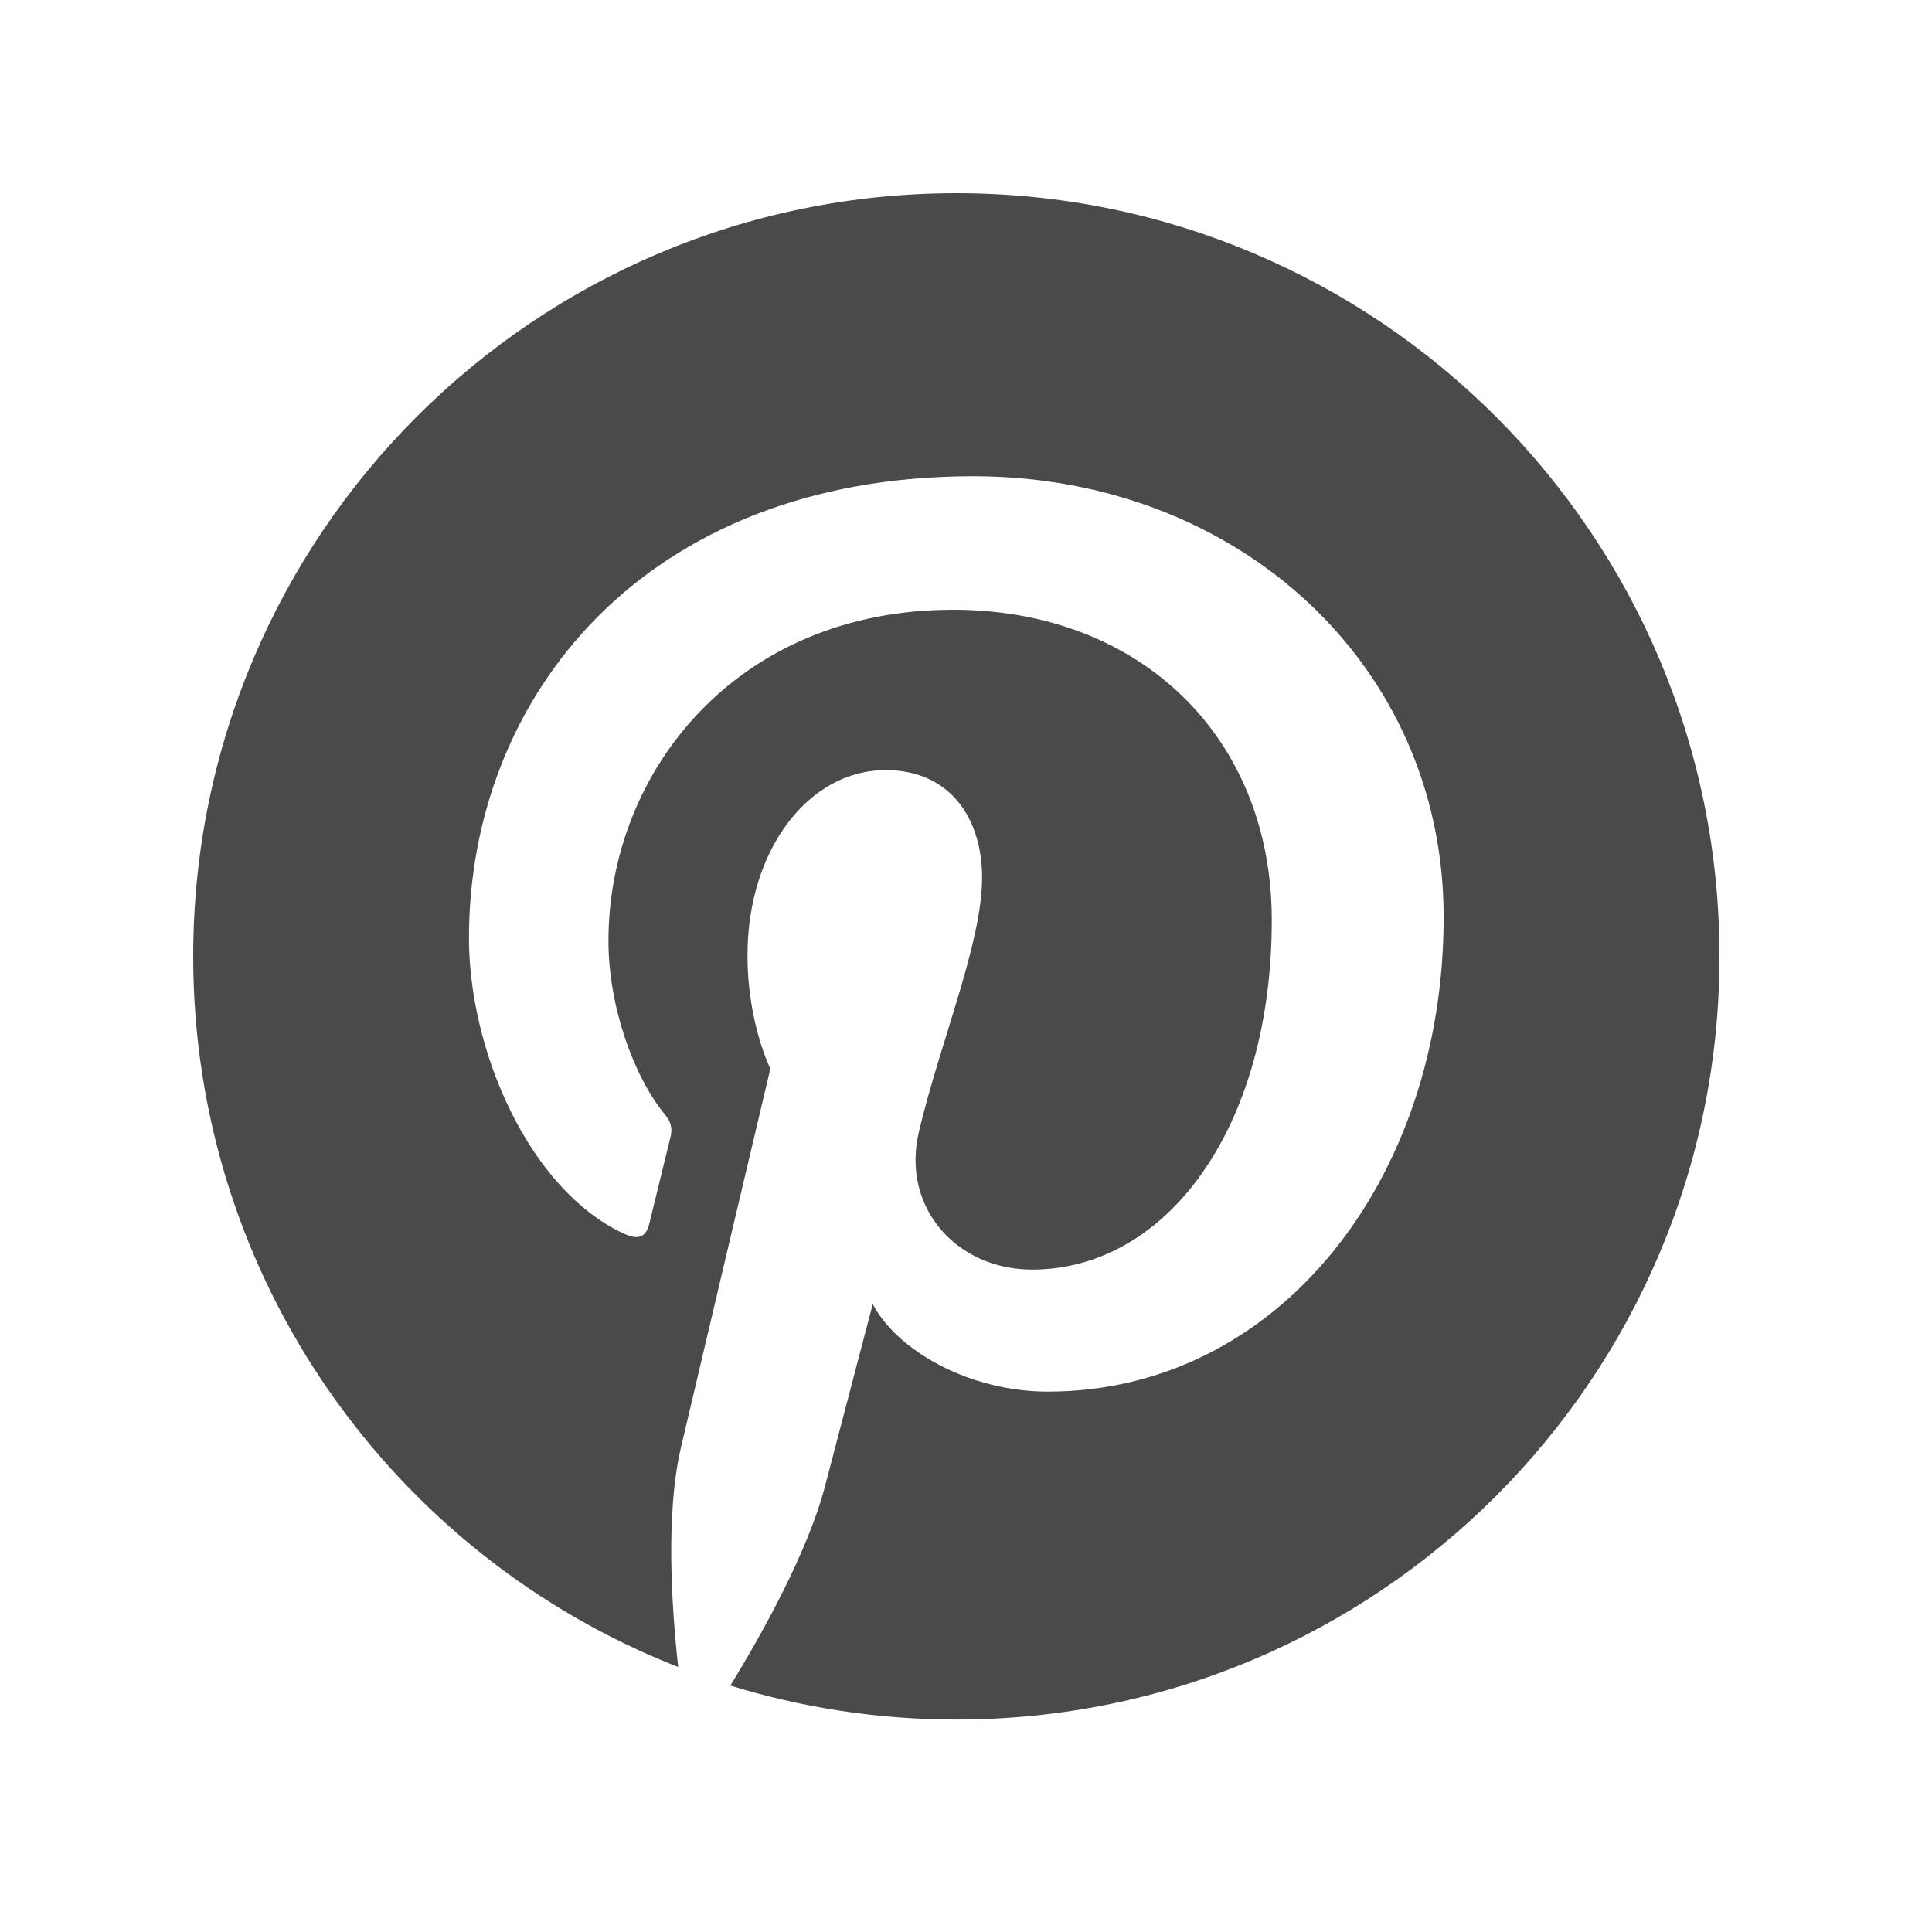 <svg xmlns="http://www.w3.org/2000/svg" width="30" height="30" viewBox="0 0 30 30"><path fill="#4A4A4A" fill-rule="evenodd" d="M3 14.85c0 5.02 3.123 9.308 7.531 11.035-.103-.938-.197-2.376.041-3.4.216-.925 1.39-5.89 1.39-5.89s-.355-.71-.355-1.76c0-1.647.955-2.877 2.144-2.877 1.01 0 1.499.759 1.499 1.67 0 1.016-.647 2.536-.981 3.945-.28 1.18.591 2.141 1.754 2.141 2.106 0 3.725-2.22 3.725-5.426 0-2.837-2.038-4.82-4.95-4.82-3.37 0-5.35 2.528-5.35 5.141 0 1.019.392 2.111.882 2.704.097.117.111.22.082.34-.09.375-.29 1.18-.329 1.345-.052.217-.171.262-.396.158-1.48-.689-2.405-2.853-2.405-4.59 0-3.738 2.715-7.171 7.83-7.171 4.11 0 7.305 2.929 7.305 6.844 0 4.084-2.575 7.37-6.149 7.37-1.2 0-2.329-.623-2.716-1.36 0 0-.594 2.263-.738 2.817-.267 1.03-.99 2.32-1.473 3.107 1.109.343 2.287.528 3.509.528 6.544 0 11.85-5.305 11.85-11.85S21.395 3 14.85 3C8.305 3 3 8.305 3 14.85z"/></svg>